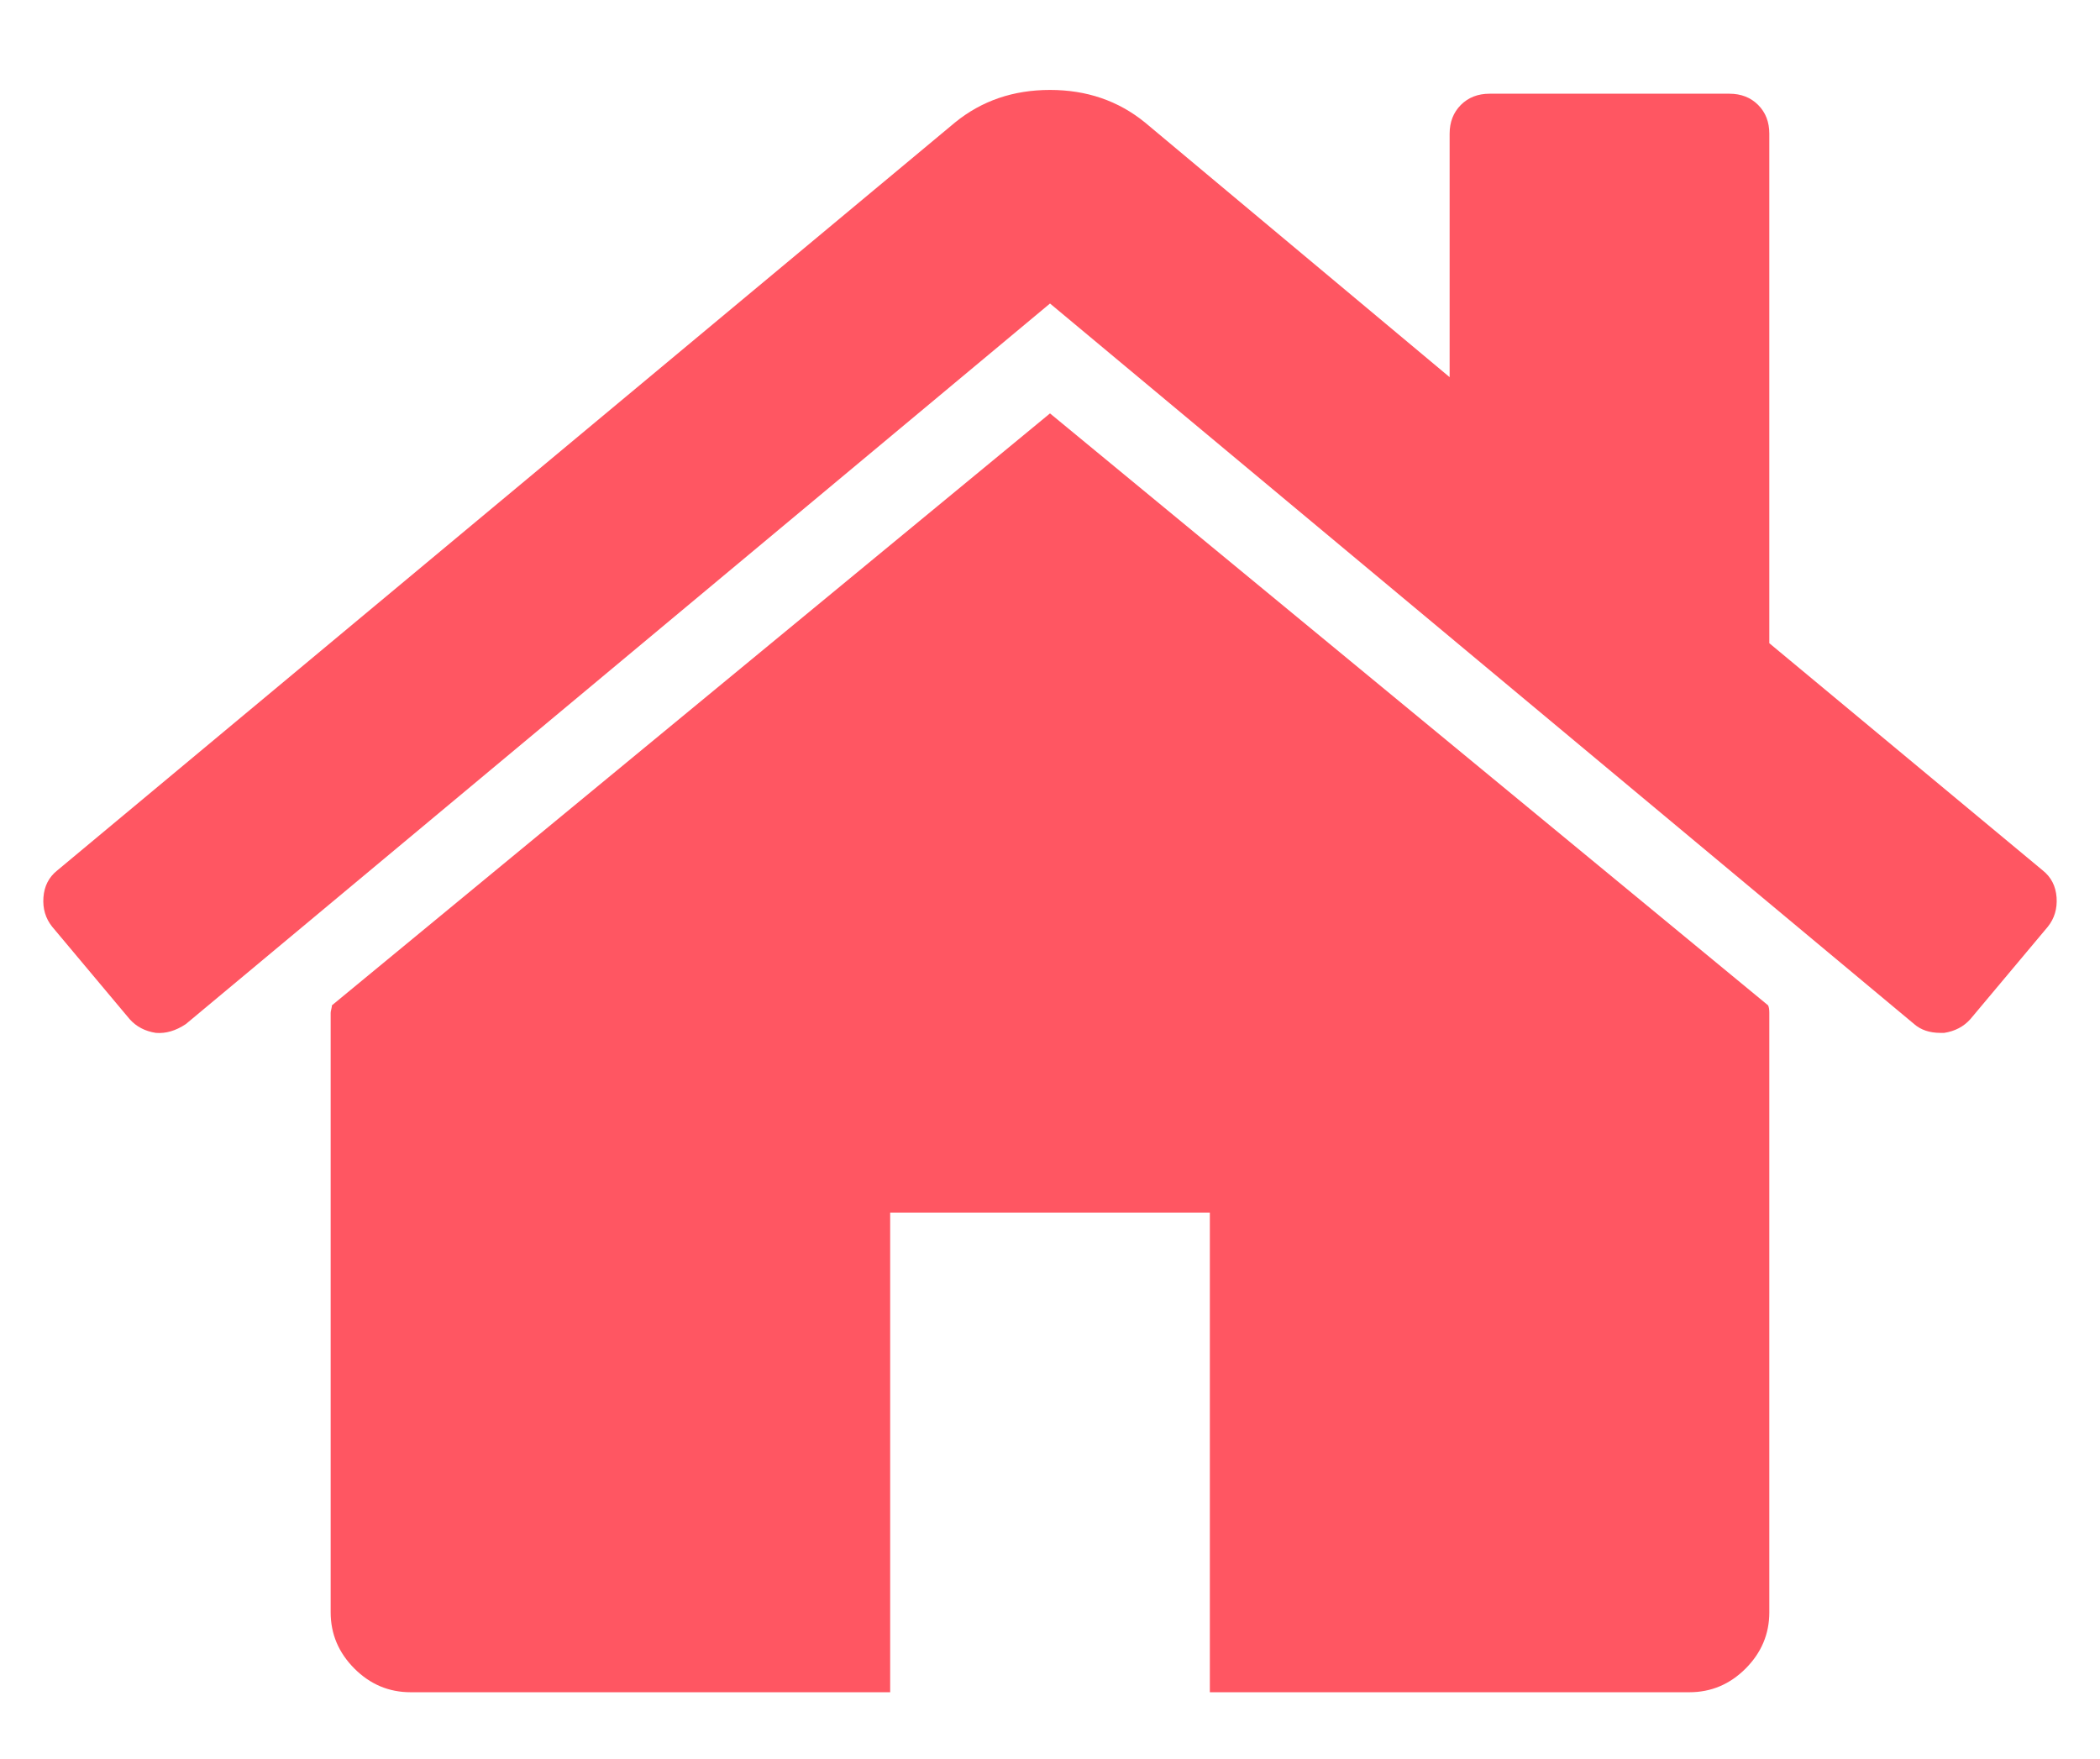 <?xml version="1.0" encoding="utf-8"?>
<!-- Generated by: ScrollWorks Ltd. http://scroll.works  -->
<!DOCTYPE svg PUBLIC "-//W3C//DTD SVG 1.1//EN" "http://www.w3.org/Graphics/SVG/1.1/DTD/svg11.dtd">
<svg version="1.1" xmlns="http://www.w3.org/2000/svg" xmlns:xlink="http://www.w3.org/1999/xlink" viewBox="0 0 500 418.704">
<path fill="#FF5662" d="M421.264,241.145V383.88c0,5.152-1.874,9.602-5.639,13.386c-3.766,3.764-8.233,5.638-13.385,5.638H288.059
	V288.723h-76.114v114.181H97.763c-5.161,0-9.621-1.874-13.385-5.638c-3.766-3.784-5.648-8.233-5.648-13.386V241.145
	c0-0.198,0.054-0.486,0.153-0.883c0.1-0.396,0.145-0.702,0.145-0.9L250.001,98.427l170.974,140.935
	C421.174,239.776,421.264,240.352,421.264,241.145L421.264,241.145z M487.579,220.643L469.14,242.64
	c-1.586,1.783-3.667,2.882-6.242,3.278h-0.893c-2.575,0-4.656-0.702-6.242-2.09L250.001,72.261L44.239,243.829
	c-2.378,1.586-4.756,2.288-7.134,2.09c-2.577-0.396-4.658-1.495-6.243-3.278l-18.439-21.997c-1.585-1.981-2.279-4.324-2.08-6.99
	c0.198-2.684,1.288-4.811,3.27-6.395L227.401,29.15c6.341-5.162,13.882-7.738,22.601-7.738c8.718,0,16.249,2.576,22.6,7.738
	l72.548,60.648V31.825c0-2.774,0.9-5.063,2.676-6.847c1.792-1.783,4.063-2.666,6.837-2.666h57.09c2.774,0,5.062,0.883,6.847,2.666
	c1.782,1.784,2.665,4.072,2.665,6.847V153.14l65.125,54.118c1.981,1.584,3.072,3.711,3.271,6.395
	C489.849,216.319,489.163,218.662,487.579,220.643L487.579,220.643z"/>
</svg>
